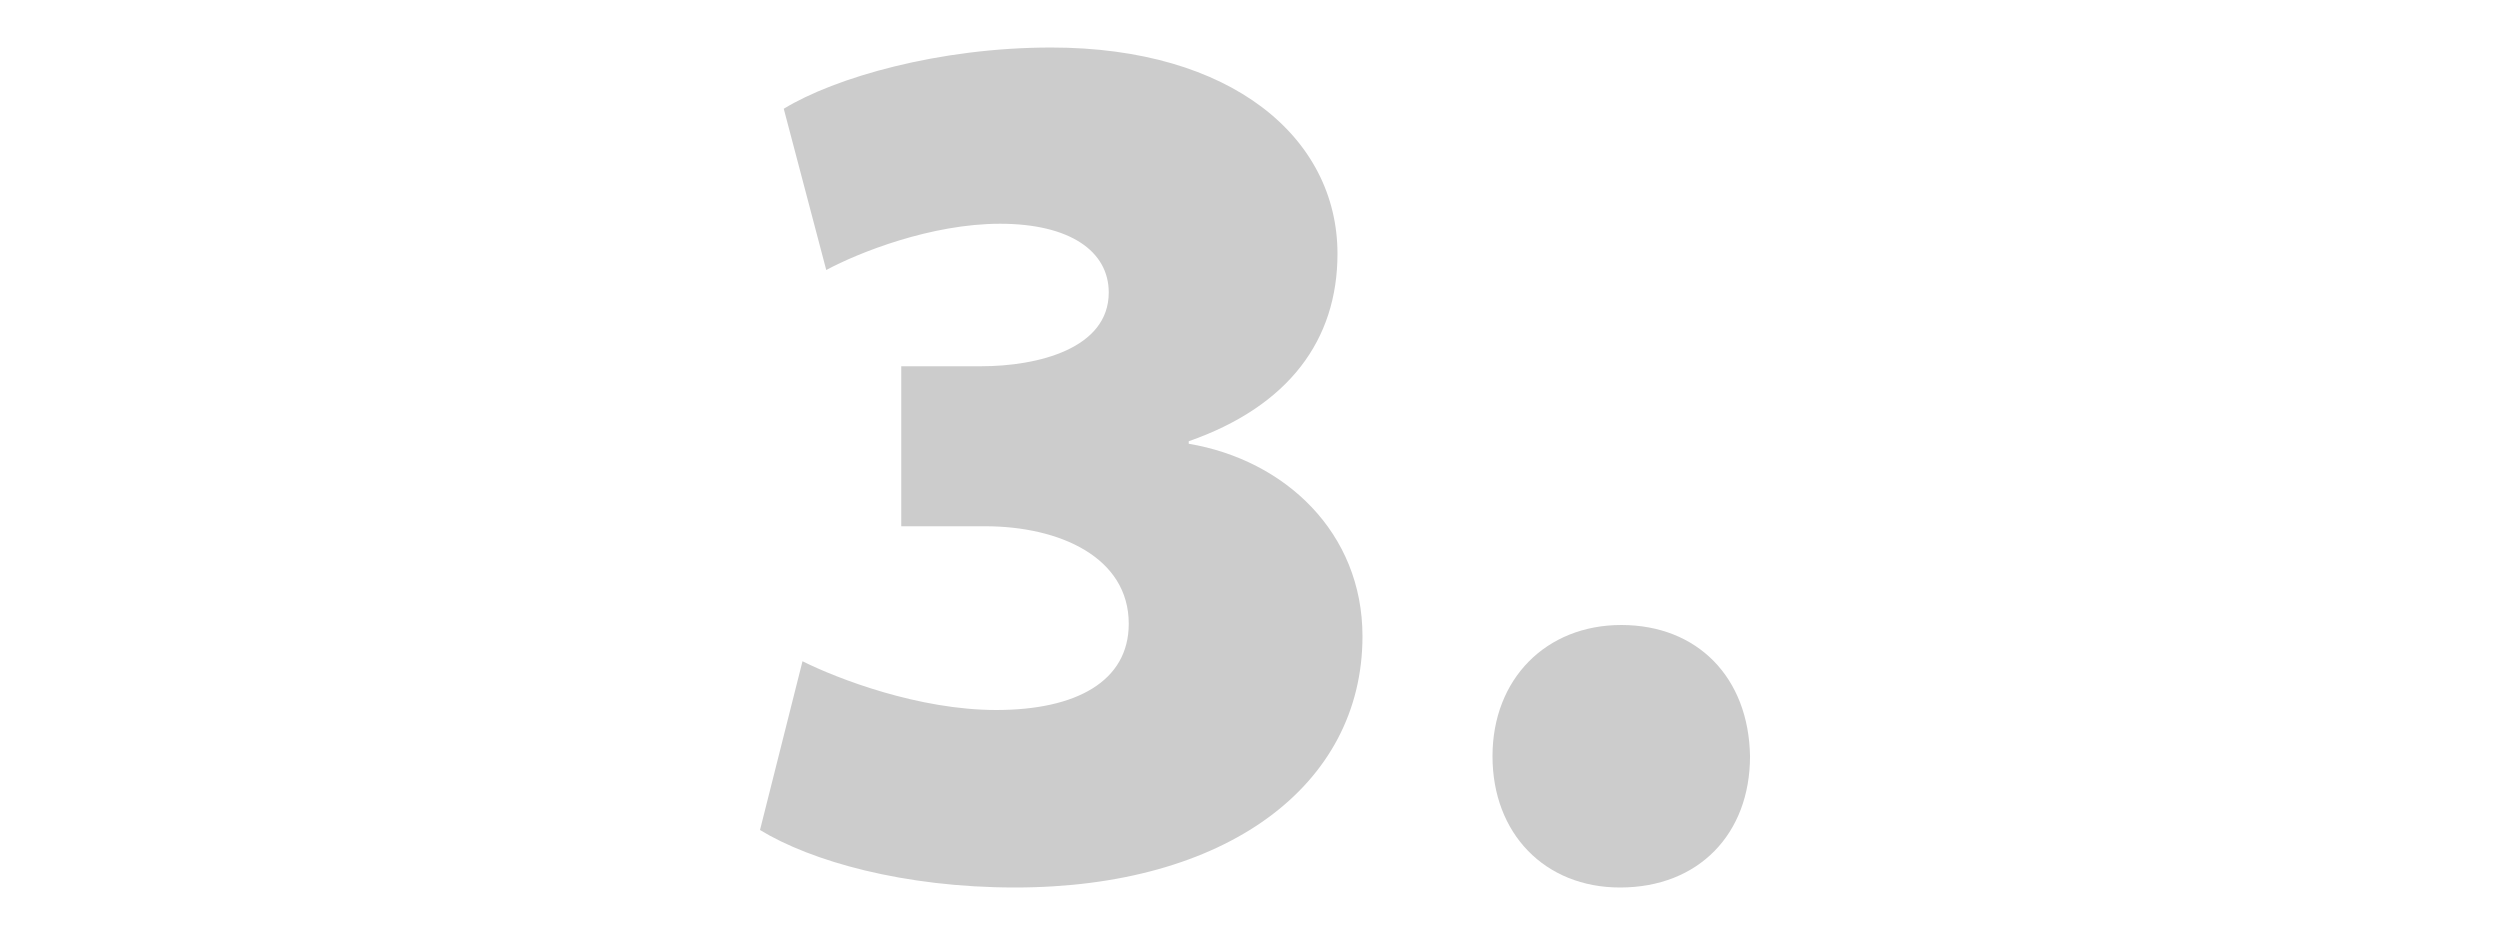 <?xml version="1.0" encoding="utf-8"?>
<!-- Generator: Adobe Illustrator 21.0.2, SVG Export Plug-In . SVG Version: 6.00 Build 0)  -->
<!DOCTYPE svg PUBLIC "-//W3C//DTD SVG 1.1//EN" "http://www.w3.org/Graphics/SVG/1.1/DTD/svg11.dtd">
<svg version="1.1" id="Ebene_1" xmlns="http://www.w3.org/2000/svg" xmlns:xlink="http://www.w3.org/1999/xlink" x="0px" y="0px"
	 viewBox="0 0 120 45" style="enable-background:new 0 0 120 45;" xml:space="preserve">
<style type="text/css">
	.st0{fill:#CCCCCC;}
</style>
<g>
	<path class="st0" d="M38.52,31.74c1.68,0.84,5.58,2.34,9.3,2.34c3.84,0,6.36-1.38,6.36-4.14c0-3.18-3.3-4.68-6.9-4.68h-4.02v-7.68
		h3.84c2.7,0,6.12-0.84,6.12-3.54c0-1.98-1.86-3.3-5.22-3.3c-3.3,0-6.78,1.38-8.34,2.22l-2.04-7.74
		c2.46-1.5,7.44-2.939,12.839-2.939c8.64,0,13.74,4.32,13.74,9.899c0,4.14-2.34,7.32-7.14,9v0.12c4.62,0.78,8.34,4.26,8.34,9.24
		c0,7.199-6.6,12.06-16.68,12.06c-5.34,0-9.78-1.26-12.239-2.76L38.52,31.74z"/>
	<path class="st0" d="M71.64,36.3c0-3.72,2.58-6.3,6.181-6.3c3.659,0,6.119,2.52,6.18,6.3c0,3.72-2.46,6.3-6.24,6.3
		C74.16,42.6,71.64,40.02,71.64,36.3z"/>
</g>
</svg>
